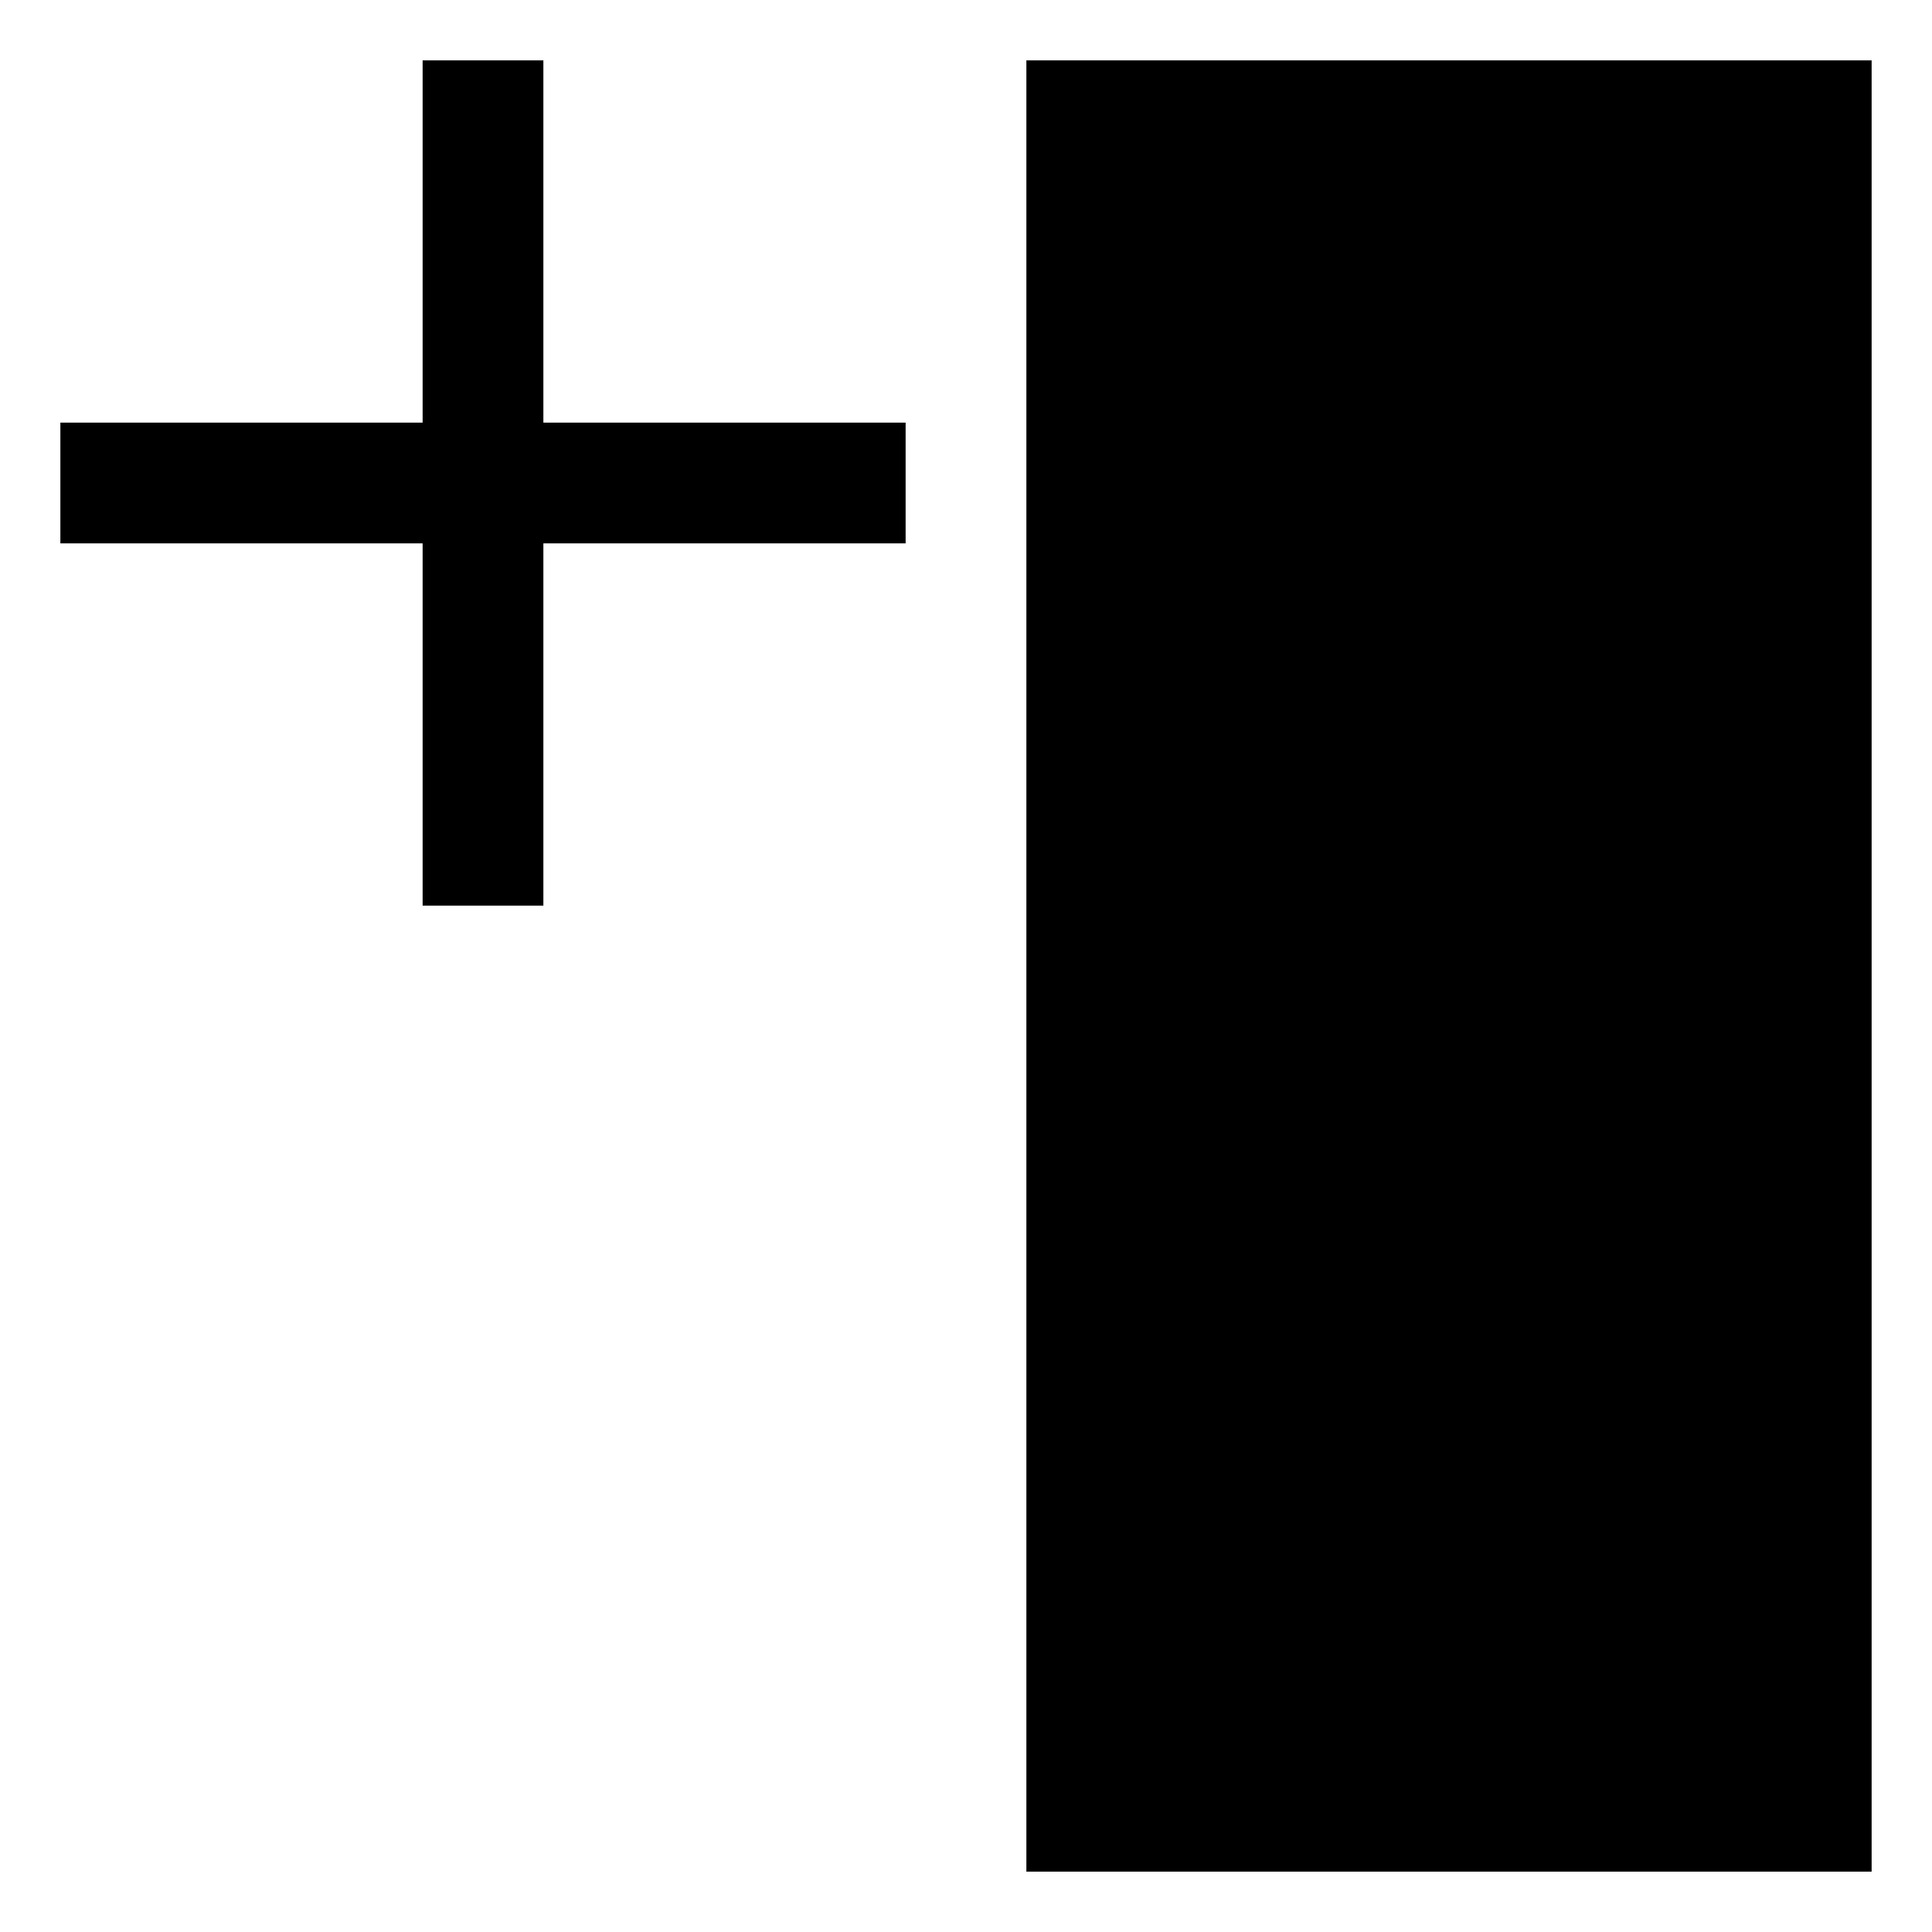 <svg xmlns="http://www.w3.org/2000/svg" viewBox="0 0 32 32">
    <!--
        "Insert frame before current frame" icon for the ASCII Film Toolkit
        2024 by Samuel Fiedler
    -->
    <path d="m 9 1 l 0 6 l 6 0 l 0 2 l -6 0 l 0 6 l -2 0 l 0 -6 l -6 0 l 0 -2 l 6 0 l 0 -6 z m 8 0 l 14 0 l 0 30 l -14 0 z" fill="#000" />
</svg>
